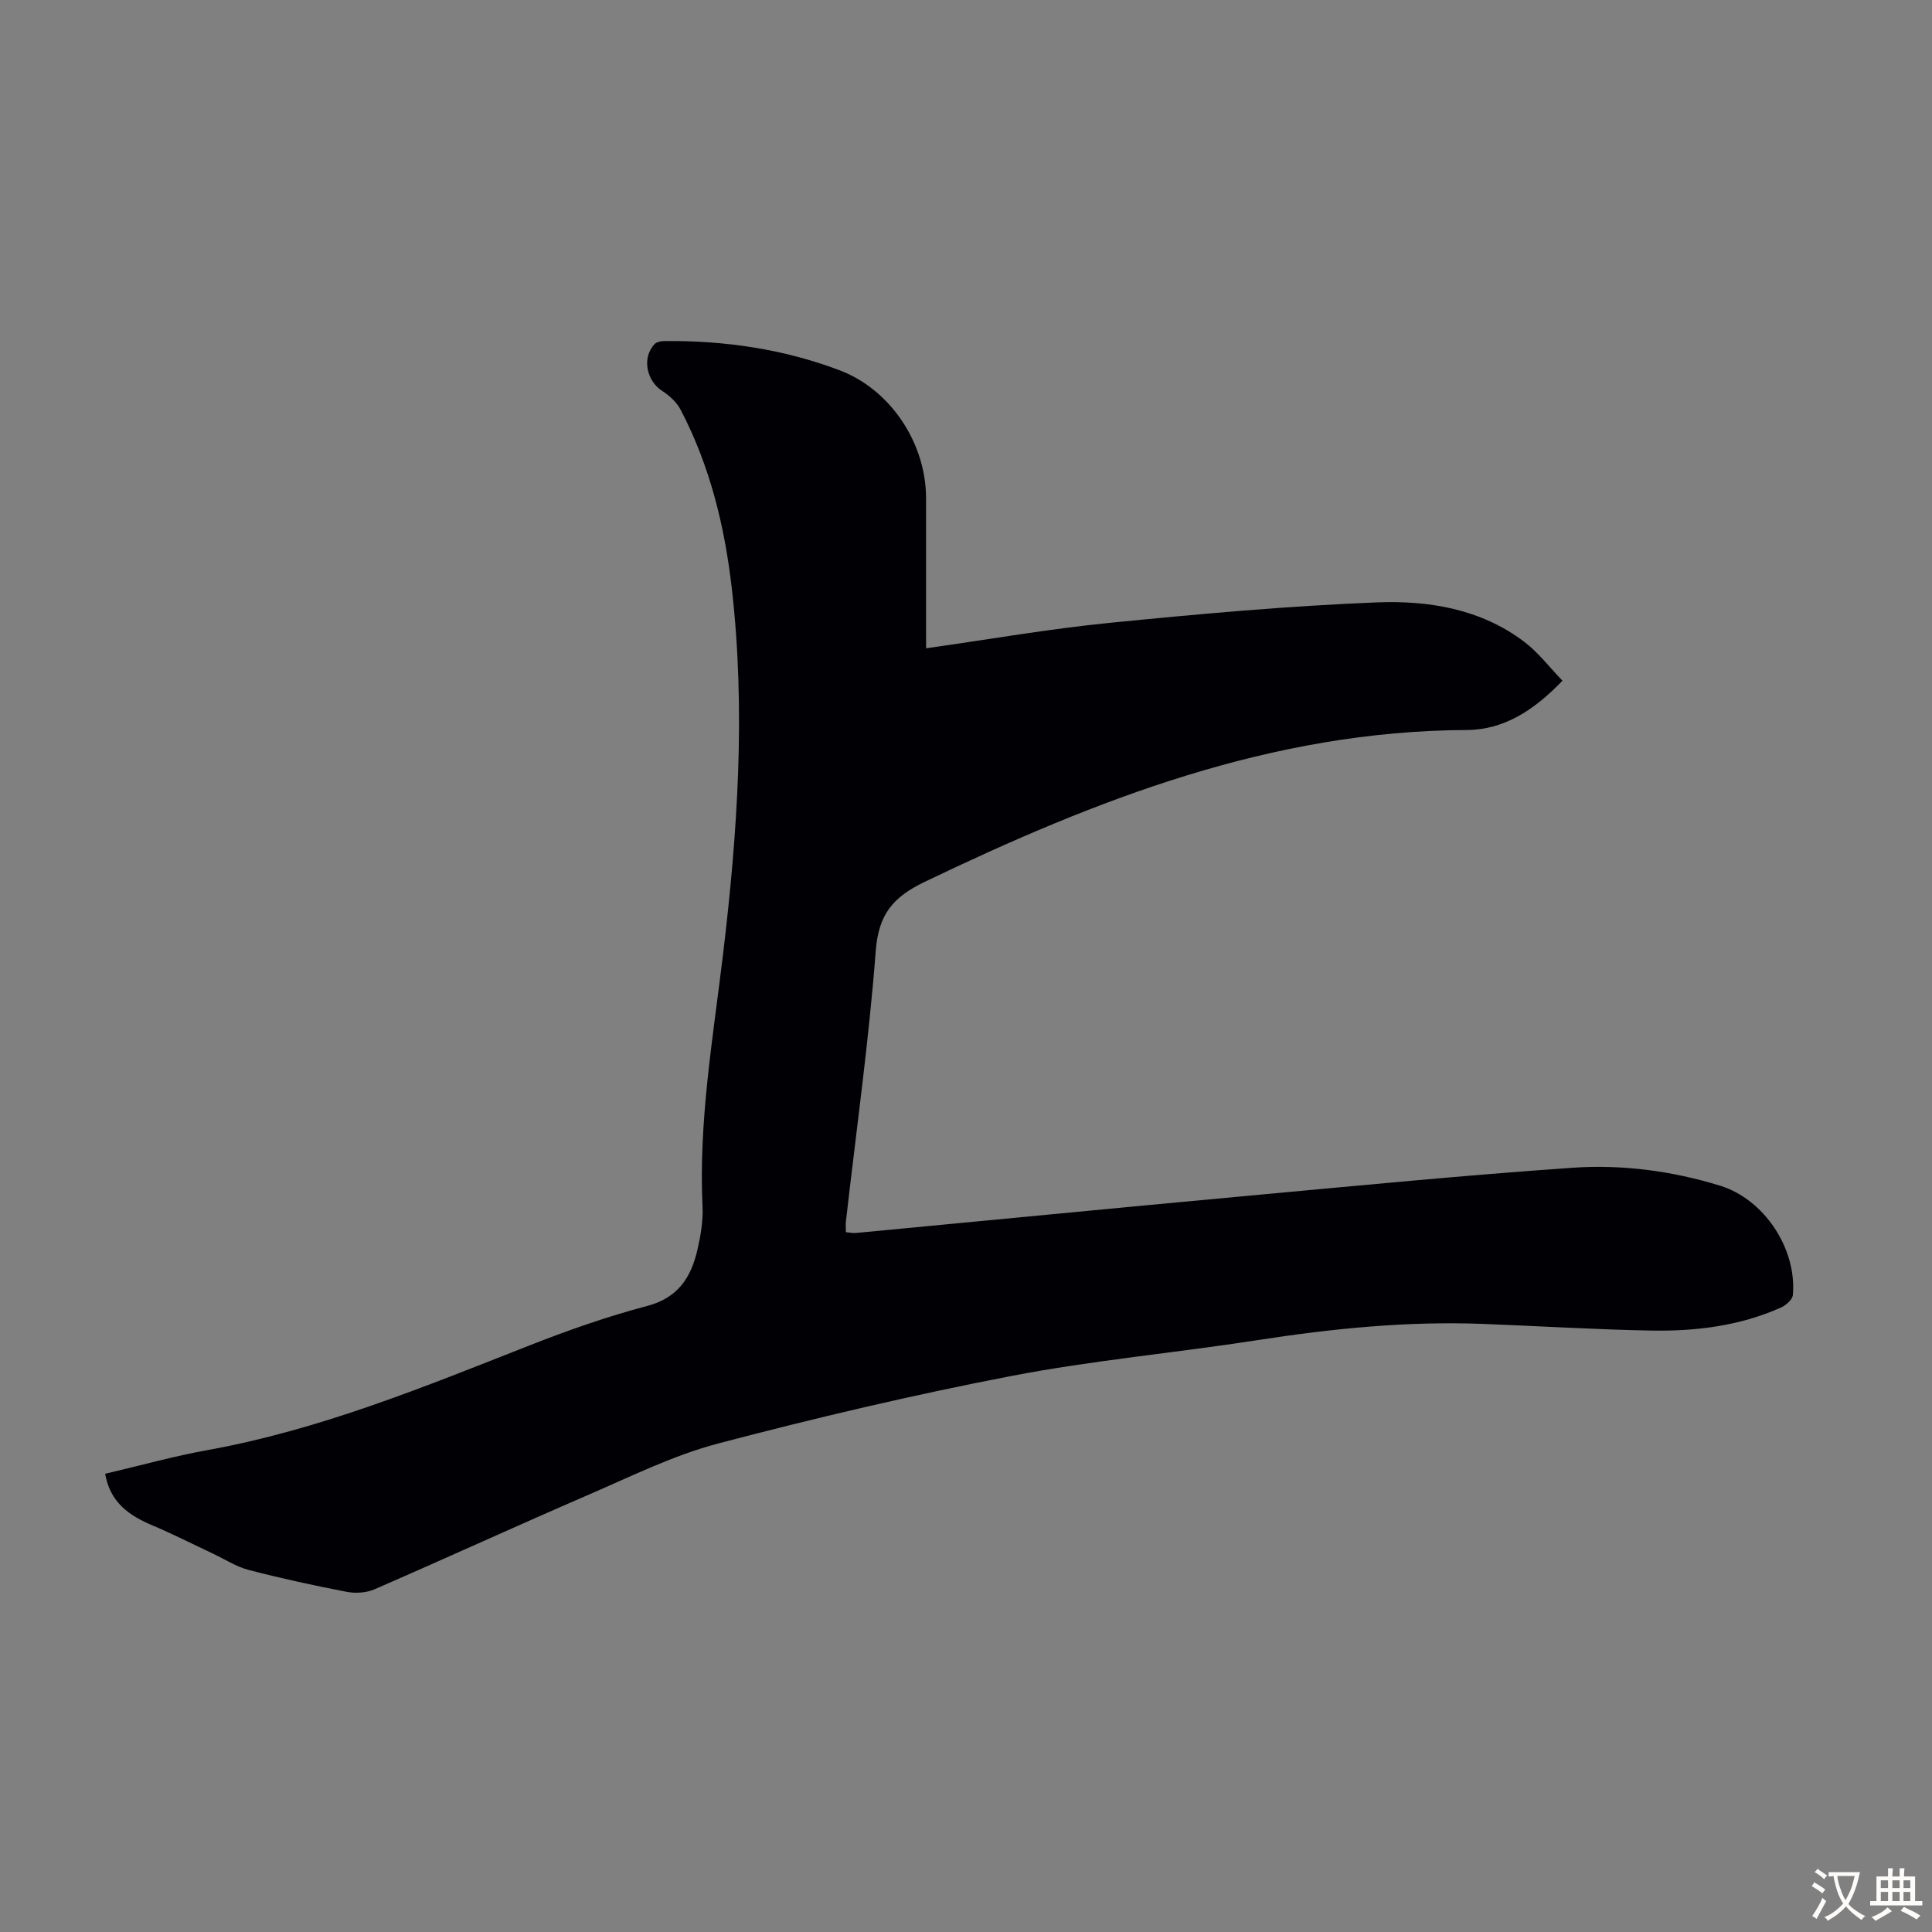 <svg enable-background="new 0 0 400 400" viewBox="0 0 400 400" xmlns="http://www.w3.org/2000/svg"><rect x="0" y="0" width="400" height="400" fill="#808080" stroke="none"/><path d="m191.74 134.22c13.13-1.85 25.59-4.04 38.14-5.28 18.35-1.82 36.74-3.49 55.15-4.22 10.73-.43 21.54 1.33 30.55 8.16 2.94 2.23 5.25 5.3 7.91 8.05-5.83 6.08-12.1 10.18-19.82 10.21-40.35.18-76.64 14.36-112.25 31.45-6.53 3.14-9.52 6.71-10.1 14.23-1.43 18.72-4.05 37.36-6.18 56.03-.08.66-.01 1.34-.01 2.26.68.06 1.42.23 2.13.16 27.06-2.56 54.11-5.21 81.17-7.7 22.38-2.06 44.76-4.25 67.18-5.8 10.27-.71 20.59.66 30.5 3.71 9.19 2.82 15.94 13.11 15.08 22.65-.09.94-1.43 2.12-2.46 2.58-8.54 3.82-17.65 4.93-26.86 4.77-11.63-.21-23.24-.94-34.86-1.38-15.72-.6-31.26.97-46.78 3.38-16.9 2.62-34 4.16-50.78 7.39-20.4 3.93-40.67 8.7-60.76 13.99-9.2 2.42-17.92 6.76-26.72 10.56-14.87 6.43-29.6 13.18-44.46 19.64-1.69.73-3.92.86-5.75.51-6.8-1.31-13.58-2.79-20.28-4.53-2.6-.68-4.97-2.24-7.44-3.4-4.13-1.94-8.2-4.02-12.4-5.79-4.85-2.04-8.83-4.73-9.87-10.72 7.18-1.68 14.18-3.64 21.29-4.92 23.16-4.19 44.75-13.07 66.48-21.62 7.99-3.14 16.14-6.02 24.44-8.2 6.44-1.69 9.1-5.95 10.42-11.65.67-2.92 1.19-5.99 1.05-8.95-.83-17.55 2.15-34.74 4.23-52.06 3.02-25.24 4.75-50.61 1.82-76.01-1.48-12.83-4.53-25.31-10.57-36.86-.81-1.54-2.28-2.93-3.77-3.88-3.33-2.11-4.31-6.93-1.63-9.75.44-.46 1.38-.62 2.09-.62 12.41-.12 24.56 1.65 36.18 6.04 10.6 4 17.92 15.11 17.93 26.46.01 8.95 0 17.91 0 26.86.01 1.18.01 2.39.01 4.25z" fill="#010105"/><g fill="#fcfbfa"><path d="m377.9 391.2c-.2.3-.4.5-.6.8-.7-.6-1.4-1-2.2-1.5.2-.3.4-.5.5-.8.6.4 1.4.8 2.3 1.5zm-1.8 6.1c-.2-.2-.5-.4-.9-.6.4-.6.8-1.2 1.2-1.9s.7-1.3.9-1.9c.3.3.5.5.8.7-.7 1.3-1.4 2.6-2 3.7zm2.2-9c-.3.3-.5.5-.6.8-.6-.6-1.3-1.1-2-1.5.3-.3.5-.5.6-.7.6.5 1.3.9 2 1.4zm.3.2v-.9h2 4.5c-.3 1.3-.6 2.5-1 3.6s-.9 2.1-1.4 3c.4.5 1 1 1.6 1.4s1.2.8 1.9 1.1c-.3.2-.5.4-.8.8-.4-.3-1-.7-1.6-1.2s-1.2-1.1-1.6-1.6c-.5.6-1.1 1.1-1.7 1.6s-1.4.9-2.1 1.4c-.1-.3-.3-.5-.7-.8.6-.2 1.2-.5 1.9-1s1.4-1.1 2-1.8c-.5-.8-.9-1.6-1.2-2.5s-.6-2-.8-3.2c-.4.1-.7.1-1 .1zm2.5 2.7c.3 1 .7 1.7 1 2.2.3-.5.6-1.1 1-2s.6-1.9.9-3h-3.2-.4c.1.9.3 1.8.7 2.8z"/><path d="m396.5 388.5v1.5 3.6h1.5v.9c-.4 0-1 0-1.7 0h-7.9c-.5 0-.9 0-1.2 0v-.9h1.3v-3.5c0-.7 0-1.2 0-1.6h2.4c0-.8 0-1.4 0-1.7h1c0 .3-.1.8-.1 1.7h1.5c0-.8 0-1.4 0-1.7h1c0 .3-.1.9-.1 1.7zm-8.2 9.2c-.2-.3-.5-.5-.8-.8.8-.3 1.4-.6 1.9-.9s1-.7 1.4-1.1c.3.3.6.5.9.8-1.6 1-2.8 1.6-3.4 2zm2.6-6.8v-1.6h-1.5v1.6zm0 2.7v-1.9h-1.5v1.9zm2.4-2.7v-1.6h-1.5v1.6zm0 2.7v-1.9h-1.5v1.9zm.2 2 .7-.8c.4.2.9.5 1.6.8s1.3.7 1.8 1c-.3.3-.5.5-.8.8-.4-.3-1.5-1-3.3-1.8zm2-4.7v-1.6h-1.4v1.6zm0 2.7v-1.9h-1.4v1.9z"/></g></svg>